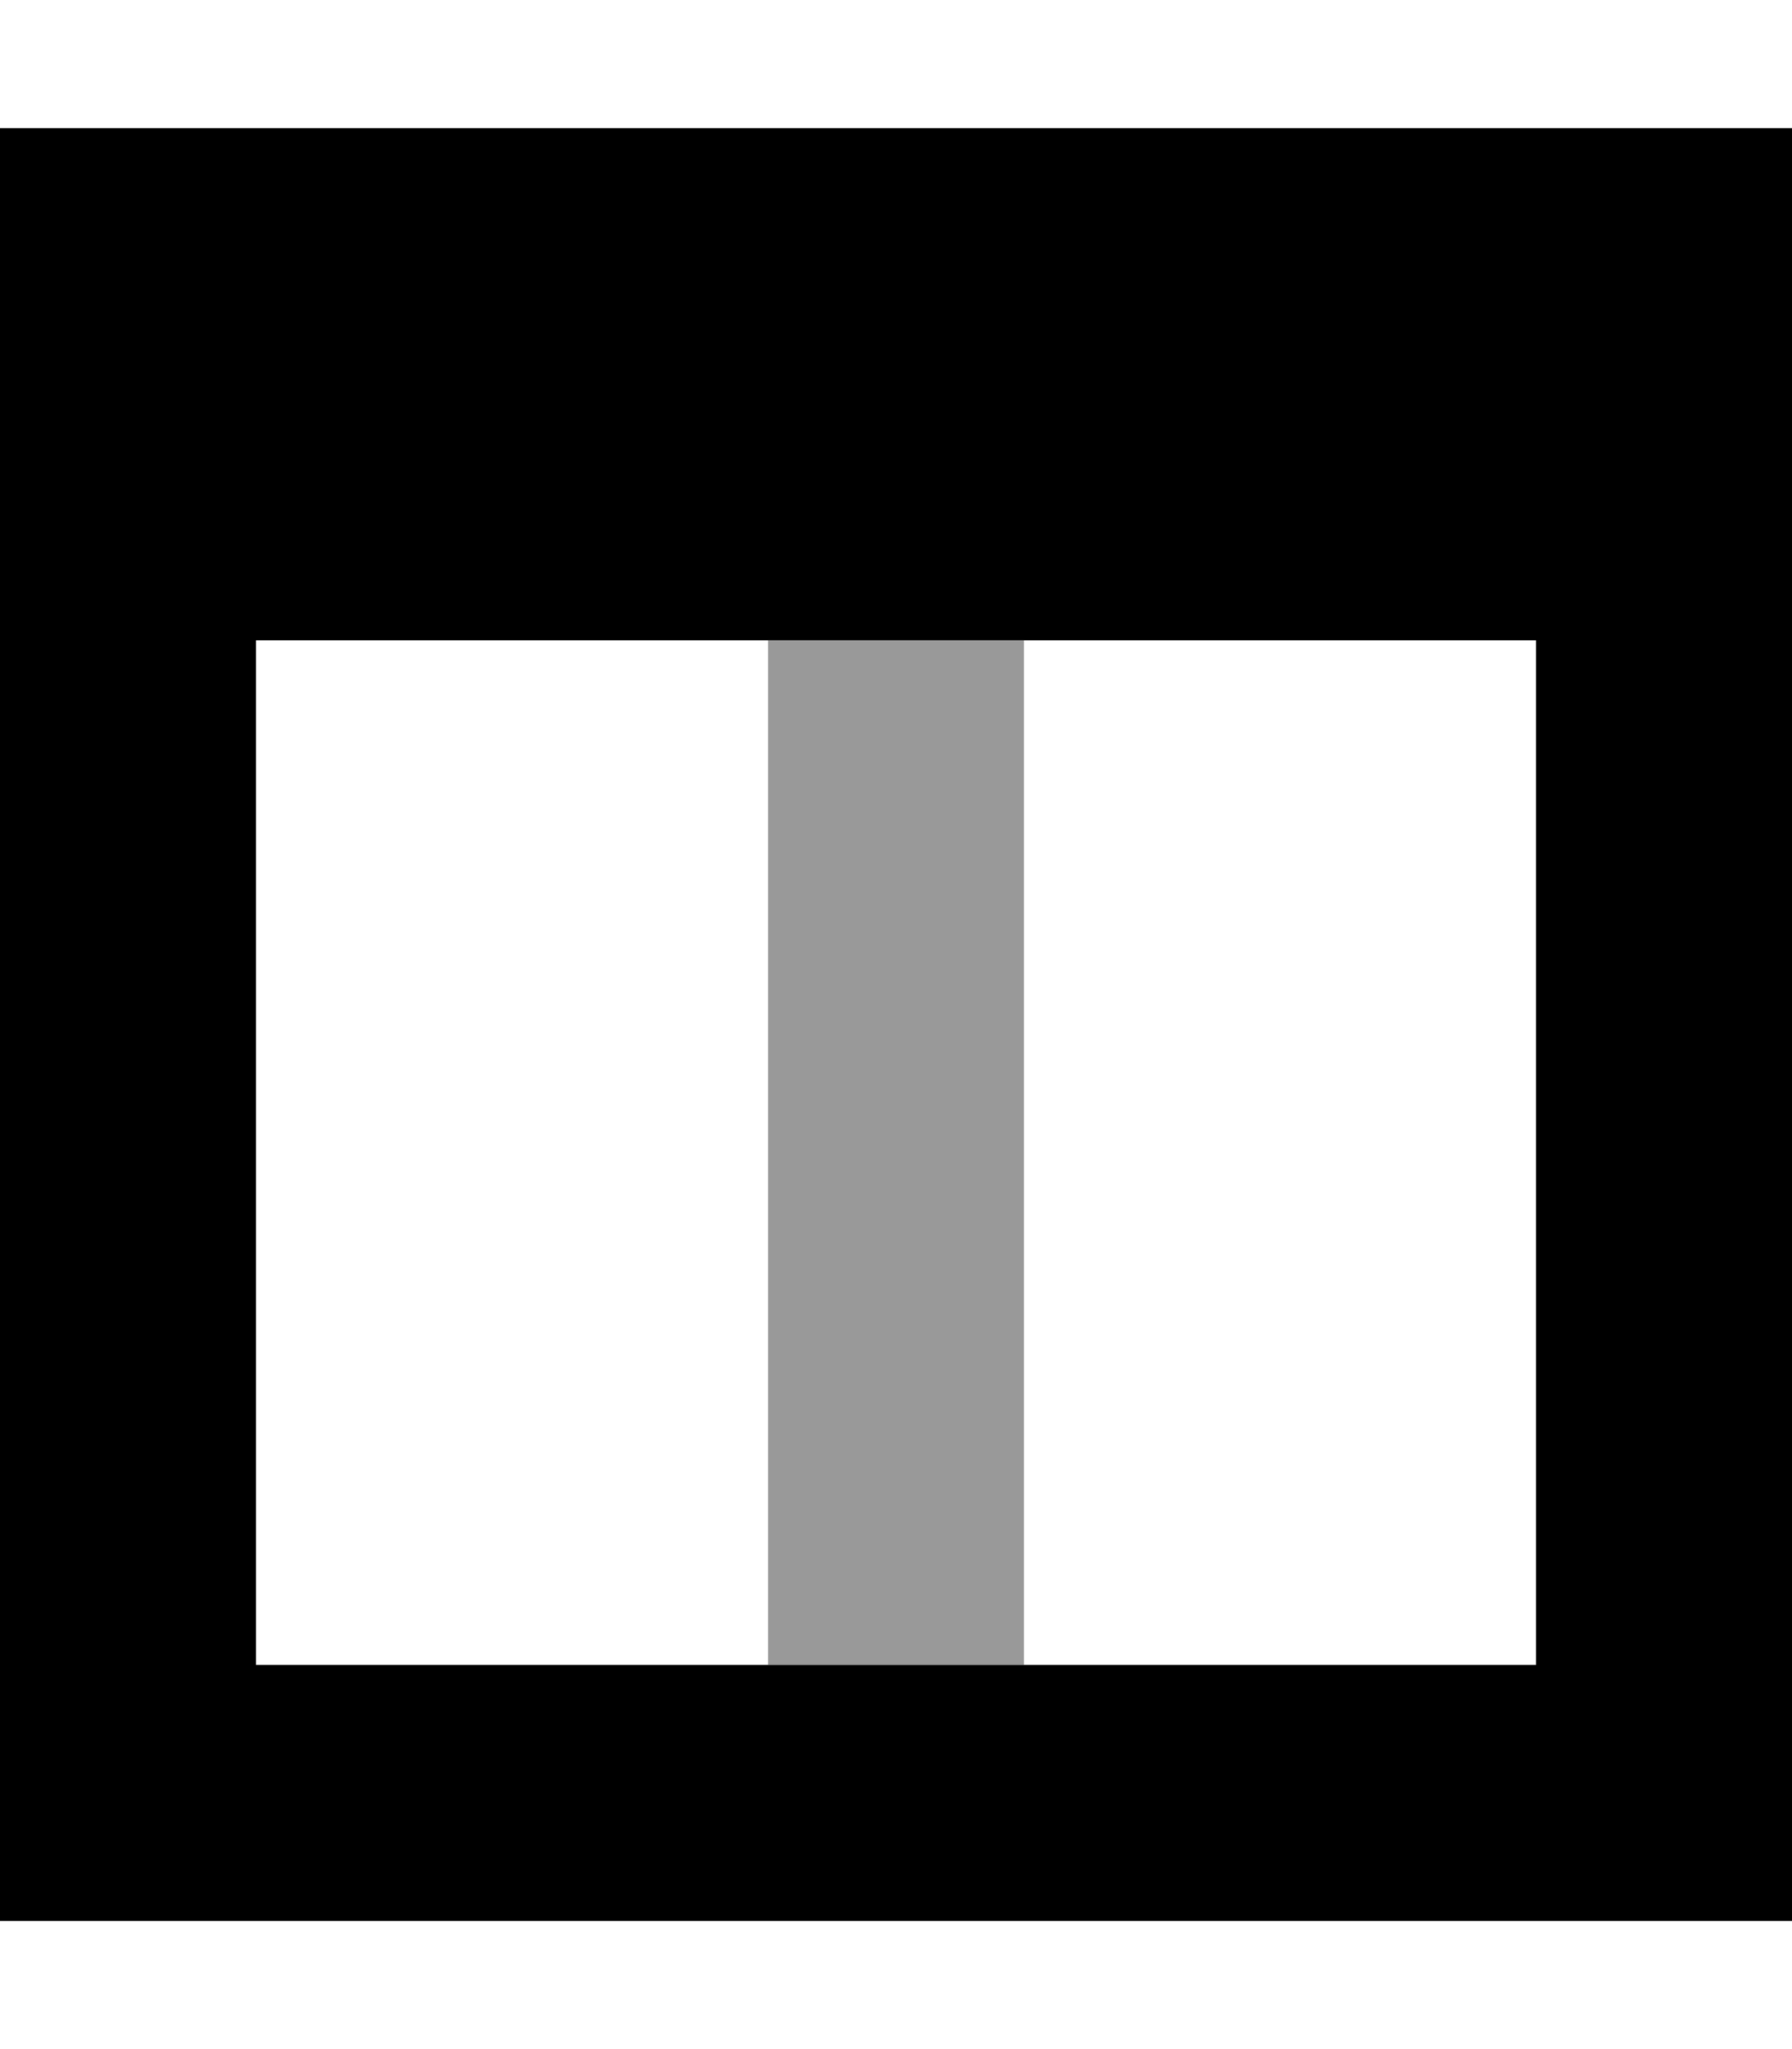 <svg xmlns="http://www.w3.org/2000/svg" viewBox="0 0 448 512"><!--! Font Awesome Pro 7.0.0 by @fontawesome - https://fontawesome.com License - https://fontawesome.com/license (Commercial License) Copyright 2025 Fonticons, Inc. --><path style="fill:currentColor;opacity:.4" d="M192 160l64 0 0 256-64 0 0-256z"/><path style="fill:currentColor;opacity:1" d="M384 160l-320 0 0 256 320 0 0-256zM0 160l0-128 448 0 0 448-448 0 0-320z"/></svg>